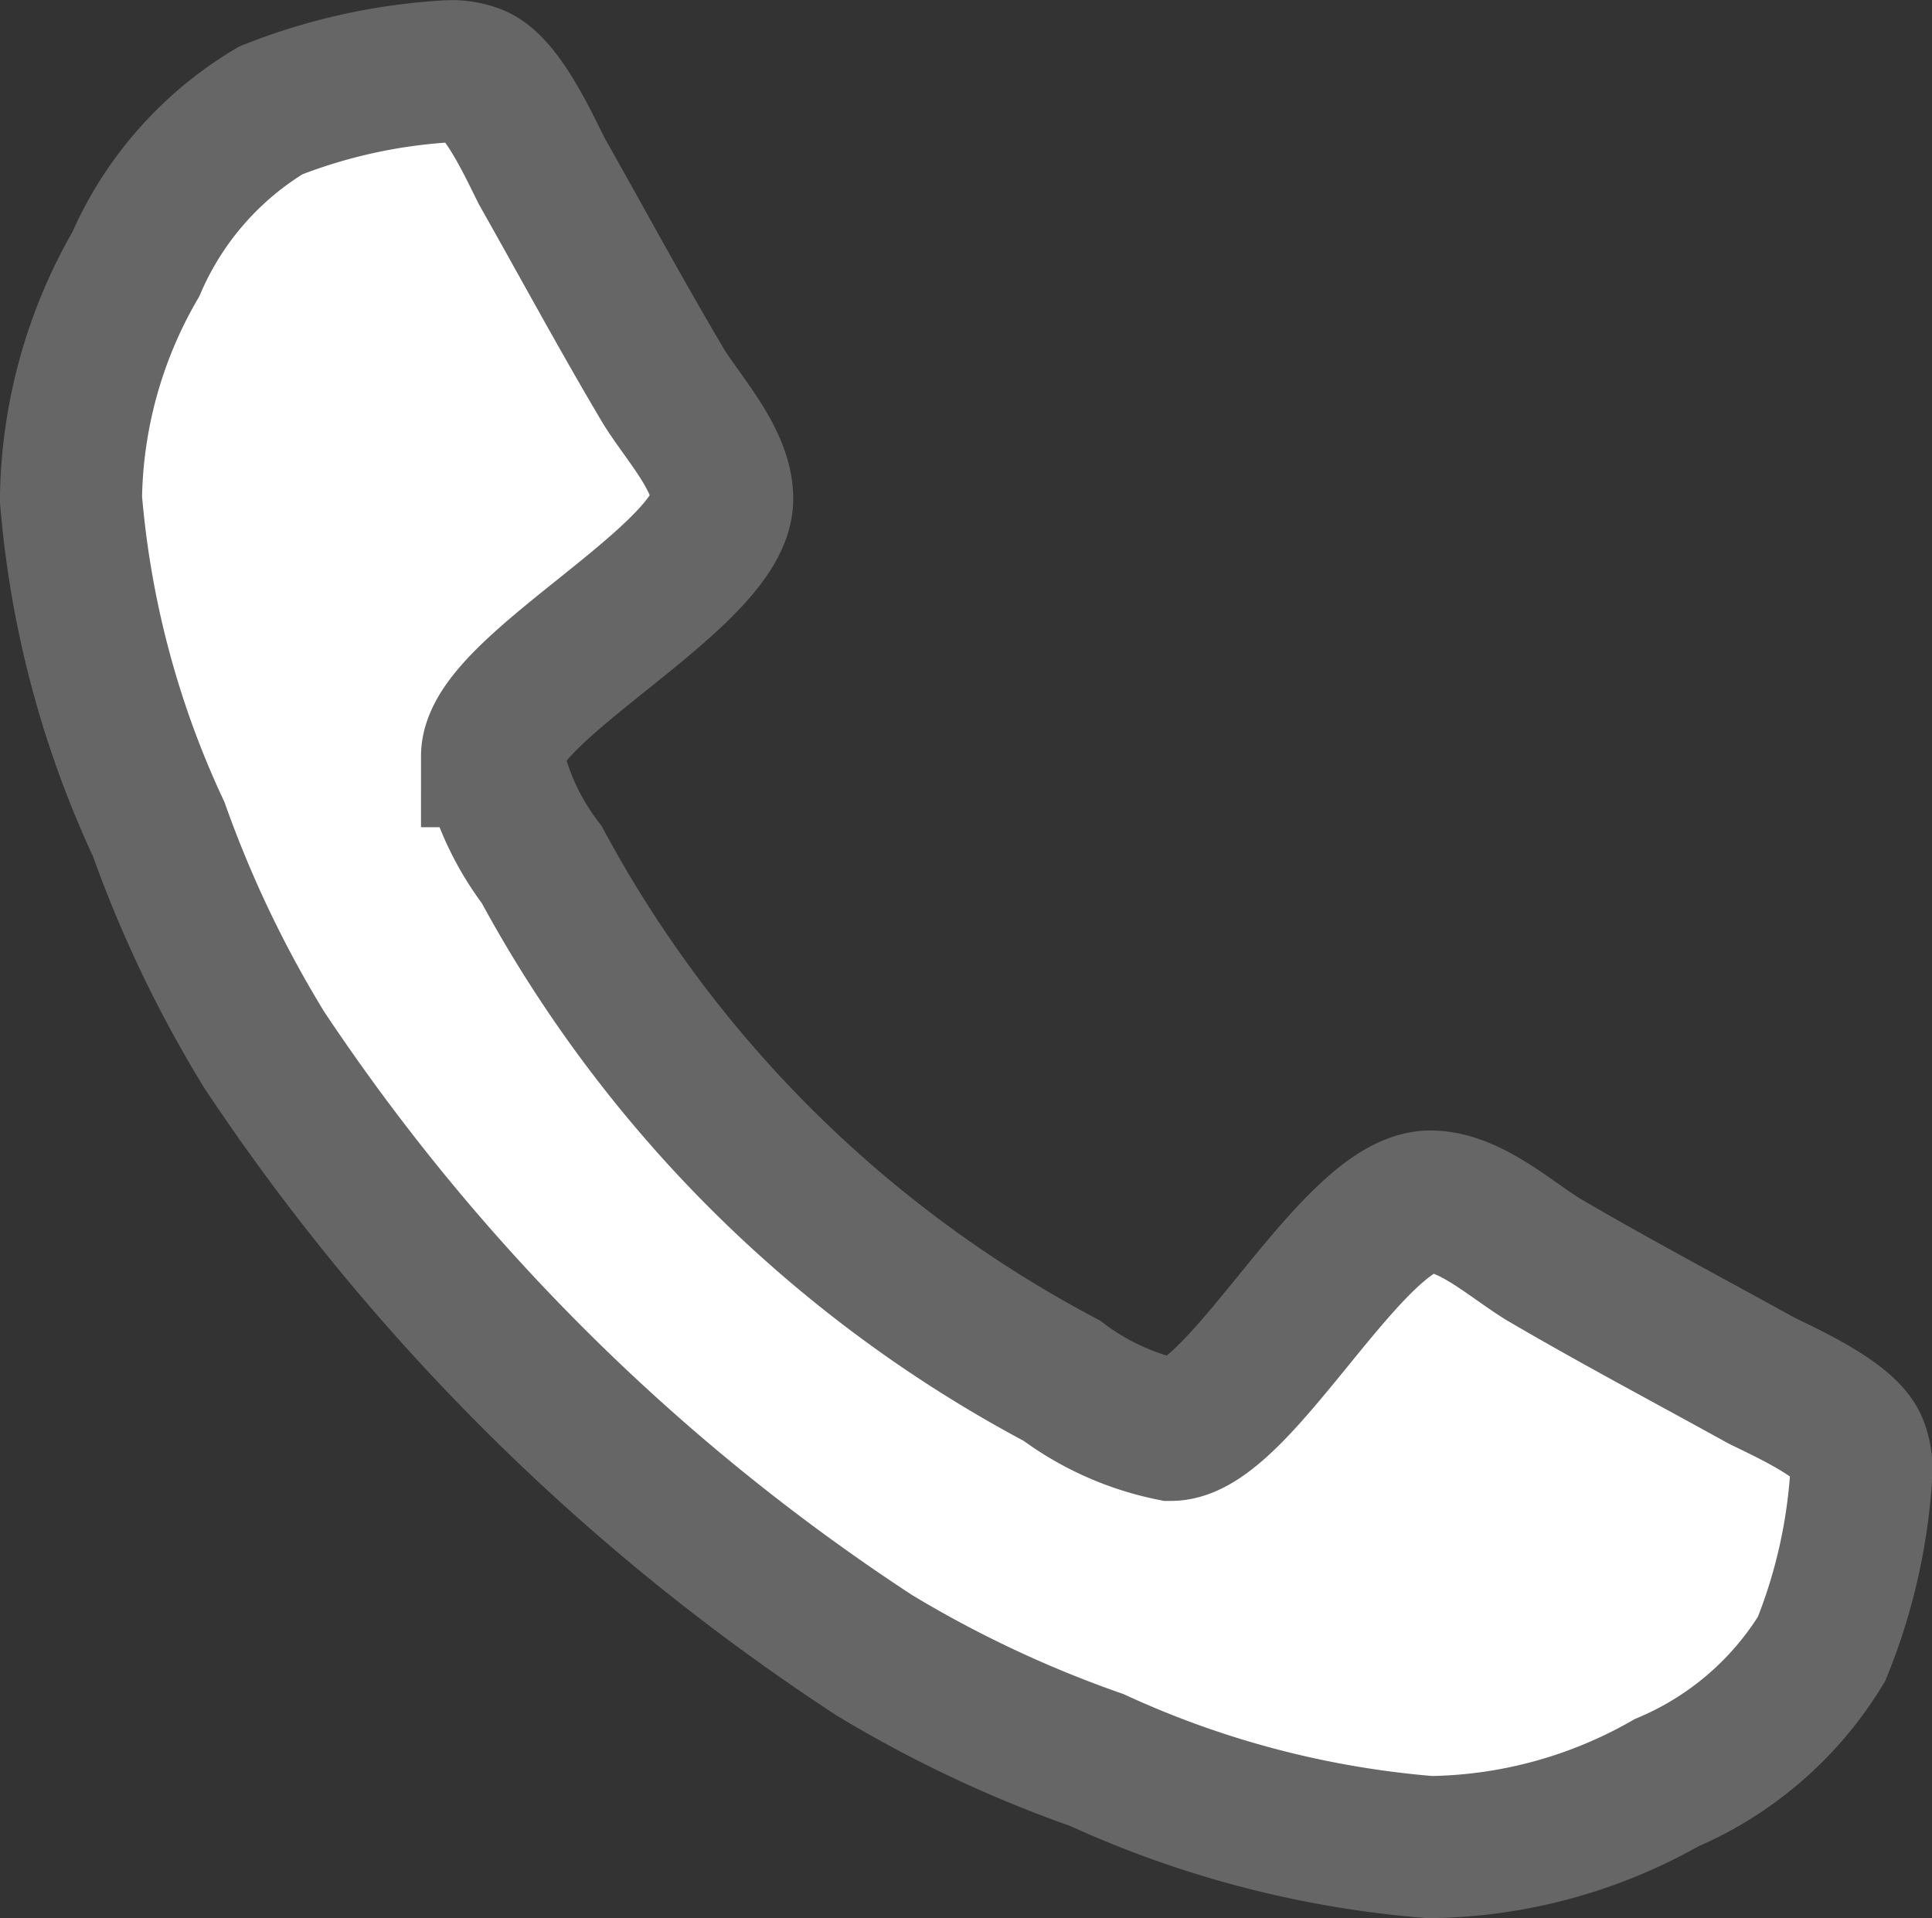 <svg xmlns="http://www.w3.org/2000/svg" width="27.194" height="27" viewBox="0 0 27.194 27"><rect x="0" y="0" width="27.194" height="27" fill="#333333" stroke="none"/><g transform="translate(-41.99 -198.664)"><path d="M67.629,221.876a4.707,4.707,0,0,1-2.183,1.883,6.883,6.883,0,0,1-3.328.905,13.876,13.876,0,0,1-4.688-1.225,16.782,16.782,0,0,1-3.131-1.474,30.083,30.083,0,0,1-8.589-8.522,16.575,16.575,0,0,1-1.486-3.107,13.6,13.6,0,0,1-1.235-4.652,6.748,6.748,0,0,1,.912-3.3,4.7,4.7,0,0,1,1.9-2.166,8.033,8.033,0,0,1,2.488-.55.919.919,0,0,1,.376.053c.376.124.77.994.949,1.349.572,1.012,1.127,2.041,1.718,3.036.286.461.823,1.03.823,1.58,0,1.083-3.239,2.663-3.239,3.622a3.8,3.8,0,0,0,.7,1.528,17.74,17.74,0,0,0,7.318,7.262,3.854,3.854,0,0,0,1.539.693c.966,0,2.559-3.214,3.65-3.214.555,0,1.128.532,1.593.816,1,.586,2.04,1.136,3.06,1.7.357.178,1.234.568,1.36.941a.907.907,0,0,1,.053.373A7.846,7.846,0,0,1,67.629,221.876Z" fill="#fff" stroke="#666" stroke-miterlimit="10" stroke-width="2"/></g></svg>